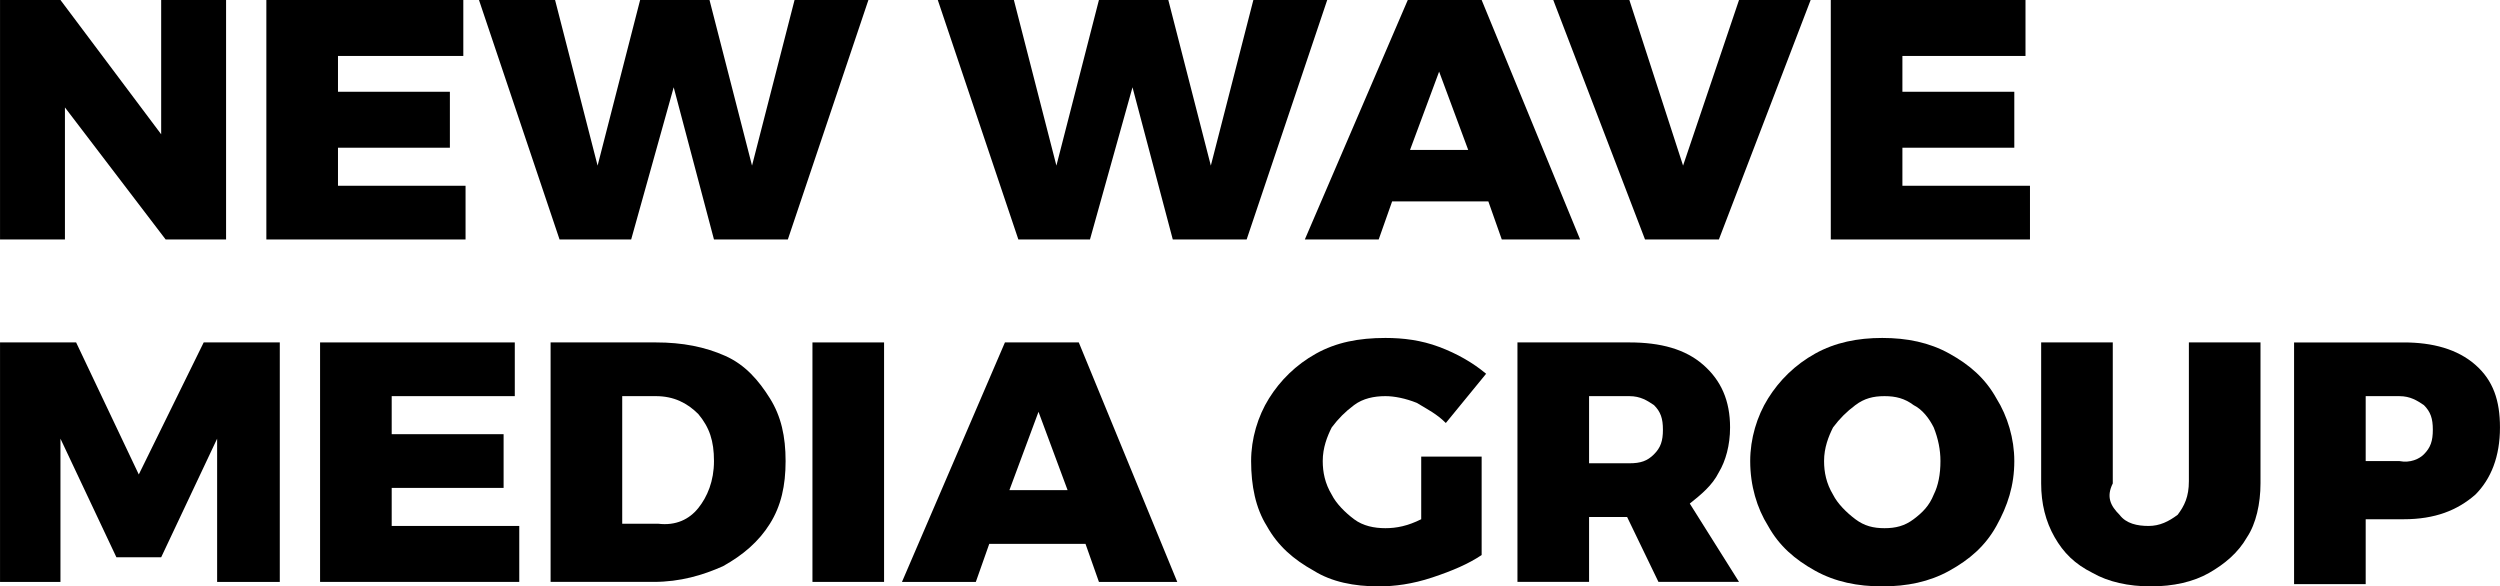 <?xml version="1.0" encoding="UTF-8" standalone="no"?>
<!-- Created with Inkscape (http://www.inkscape.org/) -->
<svg xmlns:dc="http://purl.org/dc/elements/1.1/" xmlns:cc="http://creativecommons.org/ns#" xmlns:rdf="http://www.w3.org/1999/02/22-rdf-syntax-ns#" xmlns:svg="http://www.w3.org/2000/svg" xmlns="http://www.w3.org/2000/svg" xmlns:sodipodi="http://sodipodi.sourceforge.net/DTD/sodipodi-0.dtd" xmlns:inkscape="http://www.inkscape.org/namespaces/inkscape" width="31.524mm" height="7.394mm" viewBox="0 0 111.7 26.2" id="svg4388" version="1.1" inkscape:version="0.92.2 (5c3e80d, 2017-08-06)" sodipodi:docname="nwm-logo-top-text.svg">
  <defs id="defs4390"/>
  <sodipodi:namedview id="base" pagecolor="#31ff1f" bordercolor="#666666" borderopacity="1.0" inkscape:pageopacity="1" inkscape:pageshadow="2" inkscape:zoom="6.6191648" inkscape:cx="65.461133" inkscape:cy="-2.3909074" inkscape:document-units="px" inkscape:current-layer="g5248" showgrid="false" fit-margin-top="0" fit-margin-left="0" fit-margin-right="0" fit-margin-bottom="0" inkscape:window-width="1920" inkscape:window-height="1017" inkscape:window-x="-8" inkscape:window-y="-8" inkscape:window-maximized="1"/>
  <g inkscape:label="Layer 1" inkscape:groupmode="layer" id="layer1" transform="translate(-275.547,-507.881)">
    <g id="g5248">
      <polygon transform="translate(168.547,484.181)" id="polygon4945" points="109.7,23.7 114.2,29.7 114.2,23.7 117.1,23.7 117.1,34.4 114.4,34.4 109.9,28.5 109.9,34.4 107,34.4 107,23.7 "/>
      <polygon transform="translate(168.547,484.181)" id="polygon4947" points="127.1,30.3 122.1,30.3 122.1,32 127.8,32 127.8,34.4 118.9,34.4 118.9,23.7 127.7,23.7 127.7,26.2 122.1,26.2 122.1,27.8 127.1,27.8 "/>
      <polygon transform="translate(168.547,484.181)" id="polygon4949" points="135.2,34.4 132,34.4 128.4,23.7 131.8,23.7 133.7,31.1 135.6,23.7 138.7,23.7 140.6,31.1 142.5,23.7 145.8,23.7 142.2,34.4 138.9,34.4 137.1,27.6 "/>
      <polygon transform="translate(168.547,484.181)" id="polygon4951" points="155.7,34.4 152.5,34.4 148.9,23.7 152.3,23.7 154.2,31.1 156.1,23.7 159.2,23.7 161.1,31.1 163,23.7 166.3,23.7 162.7,34.4 159.4,34.4 157.6,27.6 "/>
      <path id="path4953" d="m 338.547,514.581 h 2.6 l -1.3,-3.5 z m 4.1,4 -0.6,-1.7 h -4.3 l -0.6,1.7 h -3.3 l 4.6,-10.7 h 3.3 l 4.4,10.7 z" inkscape:connector-curvature="0"/>
      <polygon transform="translate(168.547,484.181)" id="polygon4955" points="187.9,23.7 183.8,34.4 180.5,34.4 176.4,23.7 179.8,23.7 182.2,31.1 184.7,23.7 "/>
      <polygon transform="translate(168.547,484.181)" id="polygon4957" points="197,30.3 192,30.3 192,32 197.7,32 197.7,34.4 188.8,34.4 188.8,23.7 197.5,23.7 197.5,26.2 192,26.2 192,27.8 197,27.8 "/>
      <polygon transform="translate(168.547,484.181)" id="polygon4959" points="119.5,49.7 116.7,49.7 116.7,43.3 114.2,48.6 112.2,48.6 109.7,43.3 109.7,49.7 107,49.7 107,39 110.4,39 113.2,44.9 116.1,39 119.5,39 "/>
      <polygon transform="translate(168.547,484.181)" id="polygon4961" points="129.5,45.5 124.5,45.5 124.5,47.2 130.2,47.2 130.2,49.7 121.3,49.7 121.3,39 130,39 130,41.4 124.5,41.4 124.5,43.1 129.5,43.1 "/>
      <path id="path4963" d="m 306.747,530.581 c 0.4,-0.5 0.7,-1.2 0.7,-2.1 0,-0.9 -0.2,-1.5 -0.7,-2.1 -0.5,-0.5 -1.1,-0.8 -1.9,-0.8 h -1.5 v 5.7 h 1.6 c 0.8,0.1 1.4,-0.2 1.8,-0.7 m 1.2,-6.8 c 0.9,0.4 1.5,1.1 2,1.9 0.5,0.8 0.7,1.7 0.7,2.8 0,1.1 -0.2,2 -0.7,2.8 -0.5,0.8 -1.2,1.4 -2.1,1.9 -0.9,0.4 -1.9,0.7 -3.1,0.7 h -4.6 v -10.7 h 4.7 c 1.2,0 2.2,0.2 3.1,0.6" inkscape:connector-curvature="0"/>
      <rect id="rect4965" height="10.7" width="3.2" y="523.181" x="311.847"/>
      <path id="path4967" d="m 320.647,529.781 h 2.6 l -1.3,-3.5 z m 4,4.1 -0.6,-1.7 h -4.3 l -0.6,1.7 h -3.3 l 4.6,-10.7 h 3.3 l 4.4,10.7 z" inkscape:connector-curvature="0"/>
      <path id="path4969" d="m 339.047,528.281 h 2.7 v 4.4 c -0.6,0.4 -1.3,0.7 -2.2,1 -0.9,0.3 -1.7,0.4 -2.4,0.4 -1.1,0 -2.1,-0.2 -2.9,-0.7 -0.9,-0.5 -1.6,-1.1 -2.1,-2 -0.5,-0.8 -0.7,-1.8 -0.7,-2.9 0,-1 0.3,-2 0.8,-2.8 0.5,-0.8 1.2,-1.5 2.1,-2 0.9,-0.5 1.9,-0.7 3.1,-0.7 0.8,0 1.6,0.1 2.4,0.4 0.8,0.3 1.5,0.7 2.1,1.2 l -1.8,2.2 c -0.4,-0.4 -0.8,-0.6 -1.3,-0.9 -0.5,-0.2 -1,-0.3 -1.4,-0.3 -0.5,0 -1,0.1 -1.4,0.4 -0.4,0.3 -0.7,0.6 -1,1 -0.2,0.4 -0.4,0.9 -0.4,1.5 0,0.5 0.1,1 0.4,1.5 0.2,0.4 0.6,0.8 1,1.1 0.4,0.3 0.9,0.4 1.4,0.4 0.5,0 1,-0.1 1.6,-0.4 z" inkscape:connector-curvature="0"/>
      <path id="path4971" d="m 346.547,528.581 h 1.8 c 0.5,0 0.8,-0.1 1.1,-0.4 0.3,-0.3 0.4,-0.6 0.4,-1.1 0,-0.5 -0.1,-0.8 -0.4,-1.1 -0.3,-0.2 -0.6,-0.4 -1.1,-0.4 h -1.8 z m 3.1,5.3 -1.4,-2.9 h -1.7 v 2.9 h -3.2 v -10.7 h 5 c 1.4,0 2.5,0.3 3.3,1 0.8,0.7 1.2,1.6 1.2,2.8 0,0.8 -0.2,1.5 -0.5,2 -0.3,0.6 -0.8,1 -1.3,1.4 l 2.2,3.5 z" inkscape:connector-curvature="0"/>
      <path id="path4973" d="m 358.447,525.981 c -0.4,0.3 -0.7,0.6 -1,1 -0.2,0.4 -0.4,0.9 -0.4,1.5 0,0.5 0.1,1 0.4,1.5 0.2,0.4 0.6,0.8 1,1.1 0.4,0.3 0.8,0.4 1.3,0.4 0.5,0 0.9,-0.1 1.3,-0.4 0.4,-0.3 0.7,-0.6 0.9,-1.1 0.2,-0.4 0.3,-0.9 0.3,-1.5 0,-0.5 -0.1,-1 -0.3,-1.5 -0.2,-0.4 -0.5,-0.8 -0.9,-1 -0.4,-0.3 -0.8,-0.4 -1.3,-0.4 -0.5,0 -0.9,0.1 -1.3,0.4 m 4.2,-2.3 c 0.9,0.5 1.6,1.1 2.1,2 0.5,0.8 0.8,1.8 0.8,2.8 0,1.1 -0.3,2 -0.8,2.9 -0.5,0.9 -1.2,1.5 -2.1,2 -0.9,0.5 -1.9,0.7 -3,0.7 -1.1,0 -2.1,-0.2 -3,-0.7 -0.9,-0.5 -1.6,-1.1 -2.1,-2 -0.5,-0.8 -0.8,-1.8 -0.8,-2.9 0,-1 0.3,-2 0.8,-2.8 0.5,-0.8 1.2,-1.5 2.1,-2 0.9,-0.5 1.9,-0.7 3,-0.7 1.1,0 2.1,0.2 3,0.7" inkscape:connector-curvature="0"/>
      <path id="path4975" d="m 370.247,530.881 c 0.3,0.4 0.8,0.5 1.3,0.5 0.5,0 0.9,-0.2 1.3,-0.5 0.3,-0.4 0.5,-0.8 0.5,-1.5 v -6.2 h 3.2 v 6.3 c 0,0.9 -0.2,1.8 -0.6,2.4 -0.4,0.7 -1,1.2 -1.7,1.6 -0.7,0.4 -1.6,0.6 -2.6,0.6 -1,0 -1.9,-0.2 -2.6,-0.6 -0.8,-0.4 -1.3,-0.9 -1.7,-1.6 -0.4,-0.7 -0.6,-1.5 -0.6,-2.4 v -6.3 h 3.2 v 6.3 c -0.3,0.6 -0.1,1 0.3,1.4" inkscape:connector-curvature="0"/>
      <path id="path4977" d="m 383.847,528.181 c 0.3,-0.3 0.4,-0.6 0.4,-1.1 0,-0.5 -0.1,-0.8 -0.4,-1.1 -0.3,-0.2 -0.6,-0.4 -1.1,-0.4 h -1.5 v 2.9 h 1.5 c 0.5,0.1 0.9,-0.1 1.1,-0.3 m 2.3,-4 c 0.8,0.7 1.1,1.6 1.1,2.8 0,1.3 -0.4,2.3 -1.1,3 -0.8,0.7 -1.8,1.1 -3.2,1.1 h -1.7 v 2.9 h -3.2 v -10.8 h 4.9 c 1.3,0 2.4,0.3 3.2,1" inkscape:connector-curvature="0"/>
      <polygon transform="translate(168.547,484.181)" id="polygon4979" points="107.2,57.9 110.1,61.7 110.1,57.9 110.5,57.9 110.5,62.4 110,62.4 107.2,58.6 107.2,62.4 106.8,62.4 106.8,57.9 "/>
      <path id="path4981" d="m 281.147,543.681 c -0.2,0.1 -0.3,0.3 -0.5,0.5 -0.1,0.2 -0.2,0.4 -0.2,0.7 0,0.3 0.1,0.5 0.2,0.7 0.1,0.2 0.3,0.4 0.5,0.5 0.2,0.1 0.4,0.2 0.7,0.2 0.2,0 0.5,-0.1 0.7,-0.2 0.2,-0.1 0.3,-0.3 0.5,-0.5 0.1,-0.2 0.2,-0.4 0.2,-0.7 0,-0.3 -0.1,-0.5 -0.2,-0.7 -0.1,-0.2 -0.3,-0.4 -0.5,-0.5 -0.2,-0.1 -0.4,-0.2 -0.7,-0.2 -0.3,0.1 -0.5,0.1 -0.7,0.2 m 1.5,-0.3 c 0.3,0.1 0.5,0.3 0.6,0.6 0.1,0.3 0.2,0.6 0.2,0.9 0,0.3 -0.1,0.6 -0.2,0.9 -0.1,0.3 -0.4,0.5 -0.6,0.6 -0.3,0.1 -0.6,0.2 -0.9,0.2 -0.3,0 -0.6,-0.1 -0.9,-0.2 -0.3,-0.1 -0.5,-0.4 -0.6,-0.6 -0.1,-0.3 -0.2,-0.6 -0.2,-0.9 0,-0.3 0.1,-0.6 0.2,-0.9 0.1,-0.3 0.4,-0.5 0.6,-0.6 0.3,-0.1 0.6,-0.2 0.9,-0.2 0.4,0 0.7,0.1 0.9,0.2" inkscape:connector-curvature="0"/>
      <polygon transform="translate(168.547,484.181)" id="polygon4983" points="118.4,59 117,62.4 116.6,62.4 115.2,59 115.7,59 116.8,62 117.9,59 "/>
      <path id="path4985" d="m 289.947,544.681 c 0,-0.4 -0.1,-0.6 -0.4,-0.9 -0.2,-0.2 -0.5,-0.3 -0.8,-0.3 -0.3,0 -0.6,0.1 -0.9,0.3 -0.2,0.2 -0.4,0.5 -0.4,0.9 z m 0.1,-1 c 0.3,0.3 0.4,0.8 0.4,1.4 h -2.9 c 0,0.4 0.2,0.7 0.4,0.9 0.2,0.2 0.5,0.3 0.9,0.3 0.2,0 0.4,0 0.6,-0.1 0.2,-0.1 0.3,-0.2 0.5,-0.3 l 0.2,0.2 c -0.2,0.2 -0.4,0.3 -0.6,0.4 -0.2,0.1 -0.5,0.1 -0.8,0.1 -0.3,0 -0.6,-0.1 -0.9,-0.2 -0.3,-0.1 -0.5,-0.4 -0.6,-0.6 -0.1,-0.3 -0.2,-0.6 -0.2,-0.9 0,-0.3 0.1,-0.6 0.2,-0.9 0.1,-0.3 0.3,-0.5 0.6,-0.6 0.3,-0.1 0.5,-0.2 0.9,-0.2 0.6,0 1,0.2 1.3,0.5" inkscape:connector-curvature="0"/>
      <rect id="rect4987" height="4.9" width="0.4" y="541.781" x="291.347"/>
      <path id="path4989" d="m 293.247,546.181 c 0.1,0.1 0.1,0.1 0.1,0.2 0,0.1 0,0.2 -0.1,0.2 -0.1,0.1 -0.1,0.1 -0.2,0.1 -0.1,0 -0.2,0 -0.2,-0.1 -0.1,-0.1 -0.1,-0.1 -0.1,-0.2 0,-0.1 0,-0.2 0.1,-0.2 0.1,-0.1 0.1,-0.1 0.2,-0.1 0.1,0 0.2,0 0.2,0.1" inkscape:connector-curvature="0"/>
      <path id="path4991" d="m 296.947,545.881 c 0.3,0.3 0.6,0.4 1.1,0.4 0.5,0 0.8,-0.1 1.1,-0.4 0.3,-0.3 0.4,-0.6 0.4,-1.1 v -2.7 h 0.5 v 2.7 c 0,0.6 -0.2,1.1 -0.5,1.4 -0.3,0.3 -0.8,0.5 -1.4,0.5 -0.6,0 -1.1,-0.2 -1.4,-0.5 -0.3,-0.3 -0.5,-0.8 -0.5,-1.4 v -2.7 h 0.5 v 2.7 c -0.2,0.5 0,0.8 0.2,1.1" inkscape:connector-curvature="0"/>
      <path id="path4993" d="m 303.947,543.581 c 0.2,0.2 0.4,0.6 0.4,1 v 2.1 h -0.4 v -2 c 0,-0.3 -0.1,-0.6 -0.3,-0.8 -0.2,-0.2 -0.4,-0.3 -0.7,-0.3 -0.4,0 -0.6,0.1 -0.8,0.3 -0.2,0.2 -0.3,0.5 -0.4,0.9 v 1.8 h -0.4 v -3.4 h 0.4 v 0.8 c 0.1,-0.3 0.3,-0.5 0.5,-0.6 0.2,-0.1 0.5,-0.2 0.8,-0.2 0.3,0 0.7,0.1 0.9,0.4" inkscape:connector-curvature="0"/>
      <path id="path4995" d="m 305.447,543.181 h 0.4 v 3.4 h -0.4 z m 0.4,-1.2 c 0.1,0.1 0.1,0.1 0.1,0.2 0,0.1 0,0.2 -0.1,0.2 -0.1,0.1 -0.1,0.1 -0.2,0.1 -0.1,0 -0.2,0 -0.2,-0.1 -0.1,-0.1 -0.1,-0.1 -0.1,-0.2 0,-0.1 0,-0.2 0.1,-0.2 0.1,-0.1 0.1,-0.1 0.2,-0.1 0.1,0 0.2,0 0.2,0.1" inkscape:connector-curvature="0"/>
      <path id="path4997" d="m 309.247,546.081 c 0.2,-0.1 0.3,-0.3 0.5,-0.5 0.1,-0.2 0.2,-0.4 0.2,-0.7 0,-0.3 -0.1,-0.5 -0.2,-0.7 -0.1,-0.2 -0.3,-0.4 -0.5,-0.5 -0.2,-0.1 -0.4,-0.2 -0.7,-0.2 -0.3,0 -0.5,0.1 -0.7,0.2 -0.2,0.1 -0.4,0.3 -0.5,0.5 -0.1,0.2 -0.2,0.4 -0.2,0.7 0,0.3 0.1,0.5 0.2,0.7 0.1,0.2 0.3,0.4 0.5,0.5 0.2,0.1 0.4,0.2 0.7,0.2 0.3,0 0.5,-0.1 0.7,-0.2 m 1,-2.9 v 4.7 h -0.4 v -2.1 c -0.1,0.3 -0.3,0.5 -0.6,0.6 -0.2,0.1 -0.5,0.2 -0.8,0.2 -0.3,0 -0.6,-0.1 -0.9,-0.2 -0.3,-0.1 -0.4,-0.4 -0.6,-0.6 -0.1,-0.3 -0.2,-0.6 -0.2,-0.9 0,-0.3 0.1,-0.6 0.2,-0.9 0.1,-0.3 0.3,-0.5 0.6,-0.6 0.3,-0.1 0.5,-0.2 0.9,-0.2 0.3,0 0.6,0.1 0.8,0.2 0.2,0.1 0.4,0.3 0.6,0.6 v -0.8 z" inkscape:connector-curvature="0"/>
      <path id="path4999" d="m 314.547,543.181 v 3.4 h -0.4 v -0.8 c -0.1,0.3 -0.3,0.5 -0.5,0.6 -0.2,0.1 -0.5,0.2 -0.8,0.2 -0.4,0 -0.7,-0.1 -1,-0.4 -0.2,-0.2 -0.3,-0.6 -0.3,-1 v -2 h 0.4 v 2 c 0,0.3 0.1,0.6 0.3,0.8 0.2,0.2 0.4,0.3 0.7,0.3 0.4,0 0.7,-0.1 0.9,-0.4 0.2,-0.2 0.3,-0.6 0.3,-1 v -1.7 z" inkscape:connector-curvature="0"/>
      <path id="path5001" d="m 318.347,544.681 c 0,-0.4 -0.1,-0.6 -0.4,-0.9 -0.2,-0.2 -0.5,-0.3 -0.8,-0.3 -0.3,0 -0.6,0.1 -0.9,0.3 -0.2,0.2 -0.4,0.5 -0.4,0.9 z m 0,-1 c 0.3,0.3 0.4,0.8 0.4,1.4 h -2.9 c 0,0.4 0.2,0.7 0.4,0.9 0.2,0.2 0.5,0.3 0.9,0.3 0.2,0 0.4,0 0.6,-0.1 0.2,-0.1 0.3,-0.2 0.5,-0.3 l 0.2,0.2 c -0.2,0.2 -0.4,0.3 -0.6,0.4 -0.2,0.1 -0.5,0.1 -0.8,0.1 -0.3,0 -0.6,-0.1 -0.9,-0.2 -0.3,-0.1 -0.5,-0.4 -0.6,-0.6 -0.1,-0.3 -0.2,-0.6 -0.2,-0.9 0,-0.3 0.1,-0.6 0.2,-0.9 0.1,-0.3 0.3,-0.5 0.6,-0.6 0.3,-0.1 0.5,-0.2 0.9,-0.2 0.6,0 1,0.2 1.3,0.5" inkscape:connector-curvature="0"/>
      <path id="path5003" d="m 319.847,546.181 c 0.1,0.1 0.1,0.1 0.1,0.2 0,0.1 0,0.2 -0.1,0.2 -0.1,0.1 -0.1,0.1 -0.2,0.1 -0.1,0 -0.2,0 -0.2,-0.1 -0.1,-0.1 -0.1,-0.1 -0.1,-0.2 0,-0.1 0,-0.2 0.1,-0.2 0.1,-0.1 0.1,-0.1 0.2,-0.1 0.1,0 0.2,0 0.2,0.1" inkscape:connector-curvature="0"/>
      <path id="path5005" d="m 325.647,545.981 c 0.2,-0.2 0.3,-0.4 0.3,-0.7 0,-0.3 -0.1,-0.5 -0.3,-0.6 -0.2,-0.2 -0.5,-0.2 -0.9,-0.2 h -1.4 v 1.7 h 1.4 c 0.4,0 0.7,0 0.9,-0.2 m -0.2,-2.1 c 0.2,-0.1 0.3,-0.3 0.3,-0.6 0,-0.3 -0.1,-0.4 -0.3,-0.6 -0.2,-0.1 -0.4,-0.2 -0.8,-0.2 h -1.4 v 1.6 h 1.4 c 0.4,0 0.6,-0.1 0.8,-0.2 m 0.4,-1.5 c 0.3,0.2 0.4,0.5 0.4,0.8 0,0.3 -0.1,0.5 -0.2,0.7 -0.2,0.2 -0.4,0.3 -0.6,0.4 0.3,0 0.6,0.2 0.8,0.4 0.2,0.2 0.3,0.5 0.3,0.8 0,0.4 -0.1,0.7 -0.4,0.9 -0.3,0.2 -0.7,0.3 -1.2,0.3 h -1.9 v -4.6 h 1.9 c 0.2,0 0.6,0.1 0.9,0.3" inkscape:connector-curvature="0"/>
      <path id="path5007" d="m 328.347,543.381 c 0.2,-0.1 0.5,-0.2 0.8,-0.2 v 0.4 c -0.4,0 -0.7,0.1 -0.9,0.3 -0.2,0.2 -0.3,0.5 -0.4,0.9 v 1.8 h -0.4 v -3.4 h 0.4 v 0.8 c 0.1,-0.3 0.3,-0.5 0.5,-0.6" inkscape:connector-curvature="0"/>
      <path id="path5009" d="m 331.347,546.081 c 0.2,-0.1 0.4,-0.3 0.4,-0.6 v -0.5 h -1.1 c -0.3,0 -0.5,0.1 -0.7,0.2 -0.2,0.1 -0.2,0.3 -0.2,0.5 0,0.2 0.1,0.4 0.2,0.5 0.2,0.1 0.3,0.2 0.6,0.2 0.4,-0.1 0.6,-0.2 0.8,-0.3 m 0.5,0.5 v -0.6 c -0.1,0.2 -0.3,0.4 -0.5,0.4 -0.2,0.1 -0.5,0.1 -0.8,0.1 -0.2,0 -0.4,0 -0.6,-0.1 -0.2,-0.1 -0.3,-0.2 -0.4,-0.4 -0.1,-0.2 -0.1,-0.3 -0.1,-0.5 0,-0.3 0.1,-0.5 0.3,-0.7 0.2,-0.2 0.5,-0.3 0.9,-0.3 h 1.2 v -0.3 c 0,-0.3 -0.1,-0.5 -0.2,-0.6 -0.2,-0.1 -0.4,-0.2 -0.7,-0.2 -0.4,0 -0.7,0.1 -1.1,0.4 l -0.2,-0.3 c 0.2,-0.2 0.5,-0.3 0.7,-0.4 0.2,-0.1 0.4,-0.1 0.7,-0.1 0.4,0 0.7,0.1 1,0.3 0.2,0.2 0.3,0.5 0.3,0.9 v 2.3 h -0.5 z" inkscape:connector-curvature="0"/>
      <polygon transform="translate(168.547,484.181)" id="polygon5011" points="167.3,59 165.9,62.4 165.5,62.4 164.1,59 164.6,59 165.7,62 166.9,59 "/>
      <path id="path5013" d="m 338.947,544.681 c 0,-0.4 -0.1,-0.6 -0.4,-0.9 -0.2,-0.2 -0.5,-0.3 -0.8,-0.3 -0.3,0 -0.6,0.1 -0.9,0.3 -0.2,0.2 -0.4,0.5 -0.4,0.9 z m 0,-1 c 0.3,0.3 0.4,0.8 0.4,1.4 h -2.9 c 0,0.4 0.2,0.7 0.4,0.9 0.2,0.2 0.5,0.3 0.9,0.3 0.2,0 0.4,0 0.6,-0.1 0.2,-0.1 0.3,-0.2 0.5,-0.3 l 0.2,0.2 c -0.2,0.2 -0.4,0.3 -0.6,0.4 -0.2,0.1 -0.5,0.1 -0.8,0.1 -0.3,0 -0.6,-0.1 -0.9,-0.2 -0.3,-0.1 -0.5,-0.4 -0.6,-0.6 -0.1,-0.3 -0.2,-0.6 -0.2,-0.9 0,-0.3 0.1,-0.6 0.2,-0.9 0.1,-0.3 0.3,-0.5 0.6,-0.6 0.3,-0.1 0.5,-0.2 0.9,-0.2 0.6,0 1,0.2 1.3,0.5" inkscape:connector-curvature="0"/>
      <path id="path5015" d="m 340.447,546.181 c 0.1,0.1 0.1,0.1 0.1,0.2 0,0.1 0,0.2 -0.1,0.2 -0.1,0.1 -0.1,0.1 -0.2,0.1 -0.1,0 -0.2,0 -0.2,-0.1 -0.1,-0.1 -0.1,-0.1 -0.1,-0.2 0,-0.1 0,-0.2 0.1,-0.2 0.1,-0.1 0.1,-0.1 0.2,-0.1 0.1,0 0.1,0 0.2,0.1" inkscape:connector-curvature="0"/>
      <polygon transform="translate(168.547,484.181)" id="polygon5017" points="175.3,57.9 178.1,61.7 178.1,57.9 178.6,57.9 178.6,62.4 178.1,62.4 175.3,58.6 175.3,62.4 174.8,62.4 174.8,57.9 "/>
      <path id="path5019" d="m 351.047,544.681 c 0,-0.4 -0.1,-0.6 -0.4,-0.9 -0.2,-0.2 -0.5,-0.3 -0.8,-0.3 -0.3,0 -0.6,0.1 -0.9,0.3 -0.2,0.2 -0.4,0.5 -0.4,0.9 z m 0,-1 c 0.3,0.3 0.4,0.8 0.4,1.4 h -2.9 c 0,0.4 0.2,0.7 0.4,0.9 0.2,0.2 0.5,0.3 0.9,0.3 0.2,0 0.4,0 0.6,-0.1 0.2,-0.1 0.3,-0.2 0.5,-0.3 l 0.2,0.2 c -0.2,0.2 -0.4,0.3 -0.6,0.4 -0.2,0.1 -0.5,0.1 -0.8,0.1 -0.3,0 -0.6,-0.1 -0.9,-0.2 -0.3,-0.1 -0.5,-0.4 -0.6,-0.6 -0.1,-0.3 -0.2,-0.6 -0.2,-0.9 0,-0.3 0.1,-0.6 0.2,-0.9 0.1,-0.3 0.3,-0.5 0.6,-0.6 0.3,-0.1 0.5,-0.2 0.9,-0.2 0.6,0 1,0.2 1.3,0.5" inkscape:connector-curvature="0"/>
      <polygon transform="translate(168.547,484.181)" id="polygon5021" points="187.2,62 188.2,59 188.7,59 187.4,62.4 186.9,62.4 185.9,59.5 184.8,62.4 184.4,62.4 183.1,59 183.6,59 184.6,62 185.7,59 186.1,59 "/>
      <polygon transform="translate(168.547,484.181)" id="polygon5023" points="194.6,62 195.6,59 196.1,59 194.8,62.4 194.3,62.4 193.3,59.5 192.2,62.4 191.8,62.4 190.5,59 191,59 192,62 193.1,59 193.5,59 "/>
      <path id="path5025" d="m 366.847,546.081 c 0.2,-0.1 0.4,-0.3 0.4,-0.6 v -0.5 h -1.1 c -0.3,0 -0.5,0.1 -0.7,0.2 -0.2,0.1 -0.2,0.3 -0.2,0.5 0,0.2 0.1,0.4 0.2,0.5 0.2,0.1 0.3,0.2 0.6,0.2 0.4,-0.1 0.6,-0.2 0.8,-0.3 m 0.5,0.5 v -0.6 c -0.1,0.2 -0.3,0.4 -0.5,0.4 -0.2,0.1 -0.5,0.1 -0.8,0.1 -0.2,0 -0.4,0 -0.6,-0.1 -0.2,-0.1 -0.3,-0.2 -0.4,-0.4 -0.1,-0.2 -0.1,-0.3 -0.1,-0.5 0,-0.3 0.1,-0.5 0.3,-0.7 0.2,-0.2 0.5,-0.3 0.9,-0.3 h 1.2 v -0.3 c 0,-0.3 -0.1,-0.5 -0.2,-0.6 -0.2,-0.1 -0.4,-0.2 -0.7,-0.2 -0.4,0 -0.7,0.1 -1.1,0.4 l -0.2,-0.3 c 0.2,-0.2 0.5,-0.3 0.7,-0.4 0.2,-0.1 0.4,-0.1 0.7,-0.1 0.4,0 0.7,0.1 1,0.3 0.2,0.2 0.3,0.5 0.3,0.9 v 2.3 h -0.5 z" inkscape:connector-curvature="0"/>
      <polygon transform="translate(168.547,484.181)" id="polygon5027" points="202.8,59 201.4,62.4 201,62.4 199.6,59 200.1,59 201.2,62 202.3,59 "/>
      <path id="path5029" d="m 374.447,544.681 c 0,-0.4 -0.1,-0.6 -0.4,-0.9 -0.2,-0.2 -0.5,-0.3 -0.8,-0.3 -0.3,0 -0.6,0.1 -0.9,0.3 -0.2,0.2 -0.4,0.5 -0.4,0.9 z m 0,-1 c 0.3,0.3 0.4,0.8 0.4,1.4 h -2.9 c 0,0.4 0.2,0.7 0.4,0.9 0.2,0.2 0.5,0.3 0.9,0.3 0.2,0 0.4,0 0.6,-0.1 0.2,-0.1 0.3,-0.2 0.5,-0.3 l 0.2,0.2 c -0.2,0.2 -0.4,0.3 -0.6,0.4 -0.2,0.1 -0.5,0.1 -0.8,0.1 -0.3,0 -0.6,-0.1 -0.9,-0.2 -0.3,-0.1 -0.5,-0.4 -0.6,-0.6 -0.1,-0.3 -0.2,-0.6 -0.2,-0.9 0,-0.3 0.1,-0.6 0.2,-0.9 0.1,-0.3 0.3,-0.5 0.6,-0.6 0.3,-0.1 0.5,-0.2 0.9,-0.2 0.6,0 1,0.2 1.3,0.5" inkscape:connector-curvature="0"/>
      <path id="path5031" d="m 375.947,546.181 c 0.1,0.1 0.1,0.1 0.1,0.2 0,0.1 0,0.2 -0.1,0.2 -0.1,0.1 -0.1,0.1 -0.2,0.1 -0.1,0 -0.2,0 -0.2,-0.1 -0.1,-0.1 -0.1,-0.1 -0.1,-0.2 0,-0.1 0,-0.2 0.1,-0.2 0.1,-0.1 0.1,-0.1 0.2,-0.1 0,0 0.1,0 0.2,0.1" inkscape:connector-curvature="0"/>
      <polygon transform="translate(168.547,484.181)" id="polygon5033" points="55.2,60.4 43,22.6 33.9,22.6 46.2,60.4 "/>
      <polygon transform="translate(168.547,484.181)" id="polygon5035" points="82.4,60.4 70.1,22.6 61,22.6 73.3,60.4 "/>
      <polygon transform="translate(168.547,484.181)" id="polygon5037" points="47.5,60.4 59.7,22.6 68.8,22.6 56.5,60.4 "/>
      <polygon transform="translate(168.547,484.181)" id="polygon5039" points="20.3,60.4 32.6,22.6 41.7,22.6 29.4,60.4 "/>
      <polygon transform="translate(168.547,484.181)" id="polygon5041" points="74.6,60.4 86.9,22.6 95.9,22.6 83.7,60.4 "/>
    </g>
  </g>
  <style id="style4937" type="text/css">
	.st0{fill:#FFFFFF;}
	.st1{fill:#155092;}
</style>
</svg>